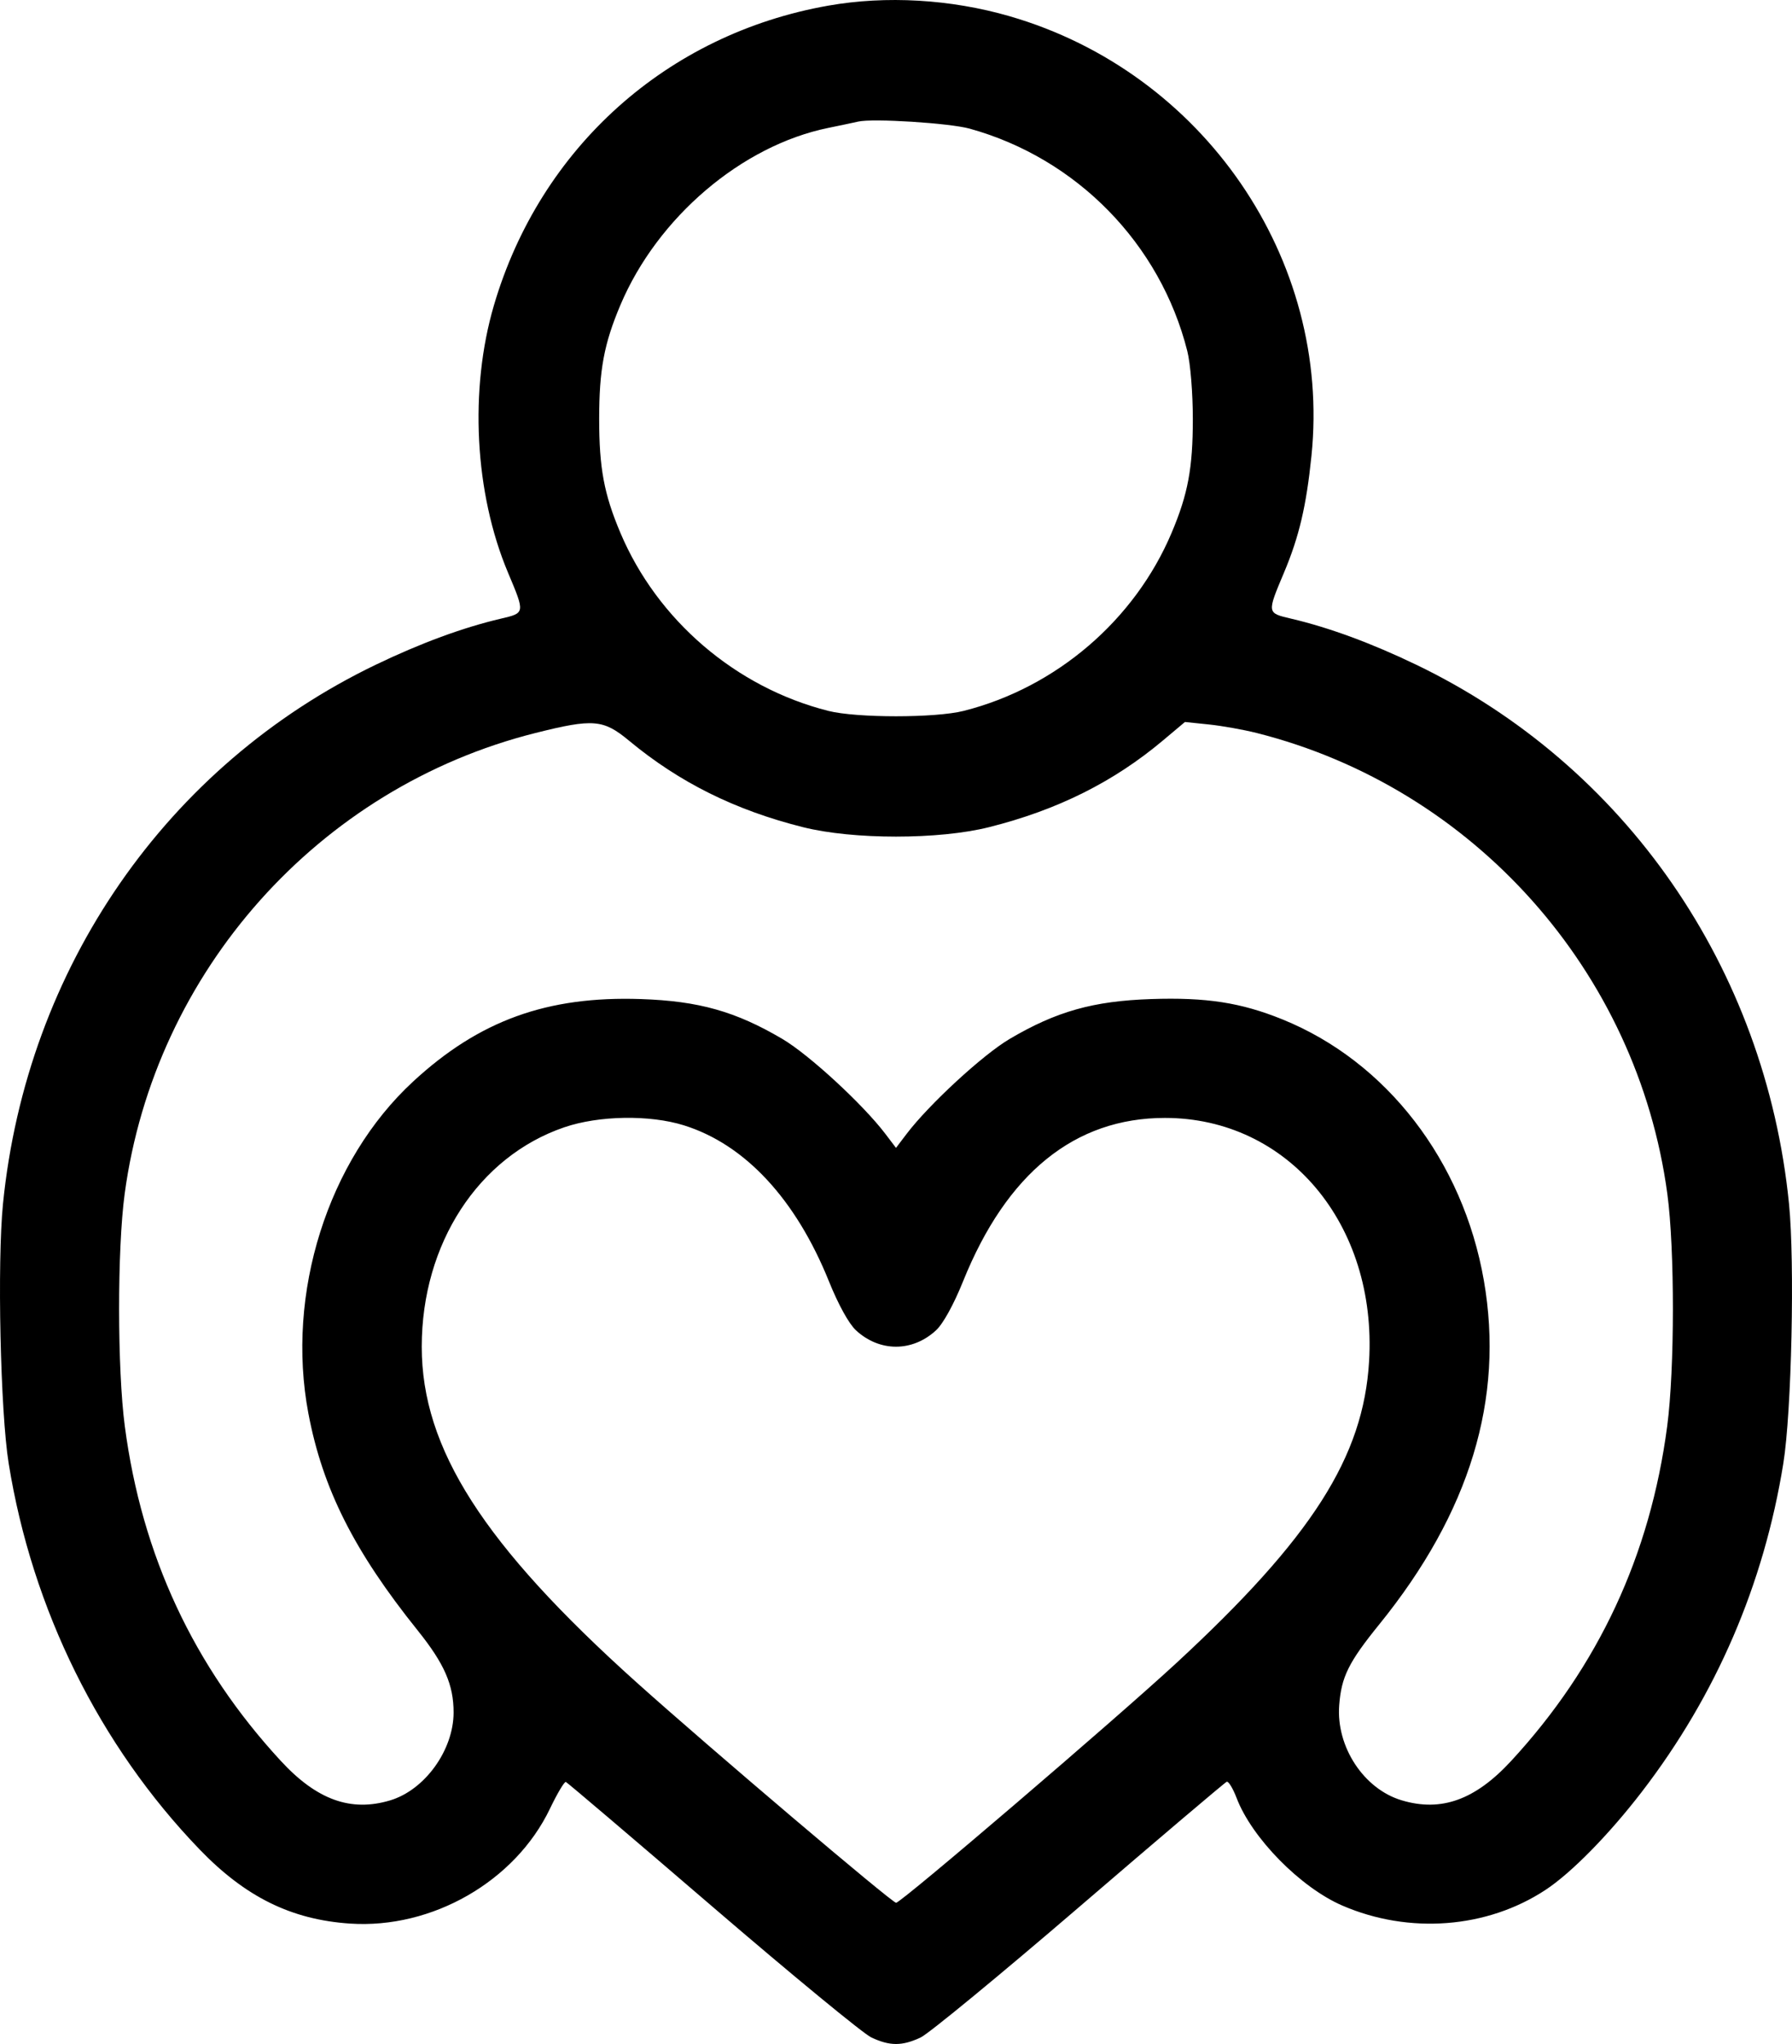 <svg width="100" height="114" viewBox="0 0 100 114" fill="none" xmlns="http://www.w3.org/2000/svg">
<path fill-rule="evenodd" clip-rule="evenodd" d="M46.219 0.315C37.227 1.899 30.152 8.235 27.565 17.021C26.18 21.725 26.483 27.503 28.345 31.929C29.305 34.209 29.308 34.187 27.948 34.505C25.842 34.998 23.482 35.866 20.977 37.07C9.305 42.683 1.484 53.982 0.167 67.137C-0.161 70.412 0.021 78.744 0.484 81.619C1.793 89.754 5.548 97.345 11.13 103.14C13.692 105.8 16.257 107.065 19.532 107.284C24.114 107.59 28.746 104.931 30.687 100.88C31.096 100.027 31.496 99.355 31.577 99.385C31.658 99.416 35.343 102.548 39.765 106.347C44.188 110.145 48.174 113.425 48.625 113.636C49.659 114.121 50.341 114.121 51.375 113.636C51.826 113.425 55.812 110.145 60.235 106.347C64.657 102.548 68.357 99.411 68.456 99.374C68.555 99.337 68.803 99.745 69.007 100.279C69.857 102.51 72.571 105.27 74.908 106.28C78.631 107.889 82.977 107.555 86.24 105.409C87.685 104.459 89.785 102.322 91.62 99.935C95.769 94.54 98.43 88.366 99.516 81.619C99.979 78.744 100.161 70.412 99.833 67.137C98.516 53.982 90.695 42.683 79.023 37.07C76.518 35.866 74.158 34.998 72.052 34.505C70.692 34.187 70.695 34.209 71.655 31.929C72.496 29.931 72.897 28.226 73.184 25.426C74.31 14.458 67.146 4.03 56.338 0.904C53.052 -0.046 49.456 -0.255 46.219 0.315ZM54.114 7.176C60.086 8.832 64.746 13.593 66.255 19.579C66.43 20.272 66.564 21.917 66.564 23.366C66.564 26.105 66.294 27.556 65.381 29.715C63.321 34.59 58.937 38.344 53.781 39.648C52.193 40.049 47.807 40.049 46.219 39.648C41.063 38.344 36.679 34.59 34.619 29.715C33.706 27.556 33.436 26.105 33.436 23.366C33.436 20.626 33.706 19.175 34.619 17.017C36.687 12.123 41.394 8.116 46.229 7.132C46.897 6.996 47.643 6.839 47.887 6.782C48.704 6.593 52.988 6.863 54.114 7.176ZM35.101 41.309C37.91 43.639 41.016 45.183 44.809 46.134C47.608 46.836 52.392 46.836 55.191 46.134C59.004 45.178 62.139 43.615 64.9 41.295L66.124 40.267L67.458 40.406C68.192 40.482 69.393 40.696 70.127 40.881C82.235 43.934 91.37 54.18 93.043 66.583C93.46 69.674 93.456 76.358 93.035 79.547C92.085 86.748 89.196 92.942 84.327 98.214C82.316 100.391 80.422 101.071 78.213 100.407C76.102 99.774 74.558 97.425 74.732 95.112C74.851 93.524 75.255 92.709 76.966 90.599C82.024 84.36 83.954 78.019 82.805 71.418C81.642 64.736 77.371 59.204 71.563 56.854C69.247 55.916 67.311 55.617 64.233 55.721C61.001 55.83 58.946 56.41 56.338 57.947C54.848 58.826 51.841 61.596 50.592 63.241L50 64.021L49.408 63.241C48.159 61.596 45.152 58.826 43.662 57.947C41.054 56.41 38.999 55.83 35.767 55.721C30.532 55.545 26.74 56.916 23.055 60.319C18.286 64.721 15.943 72.144 17.209 78.832C18.004 83.031 19.764 86.522 23.312 90.939C24.799 92.791 25.315 93.972 25.312 95.515C25.307 97.616 23.706 99.832 21.773 100.412C19.578 101.07 17.679 100.386 15.673 98.214C10.804 92.942 7.914 86.748 6.965 79.547C6.544 76.358 6.54 69.674 6.957 66.583C8.63 54.181 17.78 43.919 29.873 40.883C33.102 40.072 33.665 40.118 35.101 41.309ZM38.161 62.762C41.57 63.825 44.408 66.876 46.259 71.467C46.785 72.771 47.372 73.832 47.769 74.199C49.088 75.413 50.912 75.413 52.231 74.199C52.628 73.832 53.215 72.771 53.741 71.467C56.176 65.427 59.978 62.35 65.008 62.35C71.869 62.35 76.85 68.284 76.4 75.919C76.085 81.261 73.213 85.758 65.656 92.743C62.221 95.917 50.284 106.124 50.006 106.124C49.775 106.124 39.567 97.461 35.544 93.852C26.978 86.166 23.535 80.794 23.535 75.112C23.535 69.37 26.694 64.51 31.49 62.872C33.421 62.213 36.251 62.167 38.161 62.762Z" fill="black"/>
</svg>
